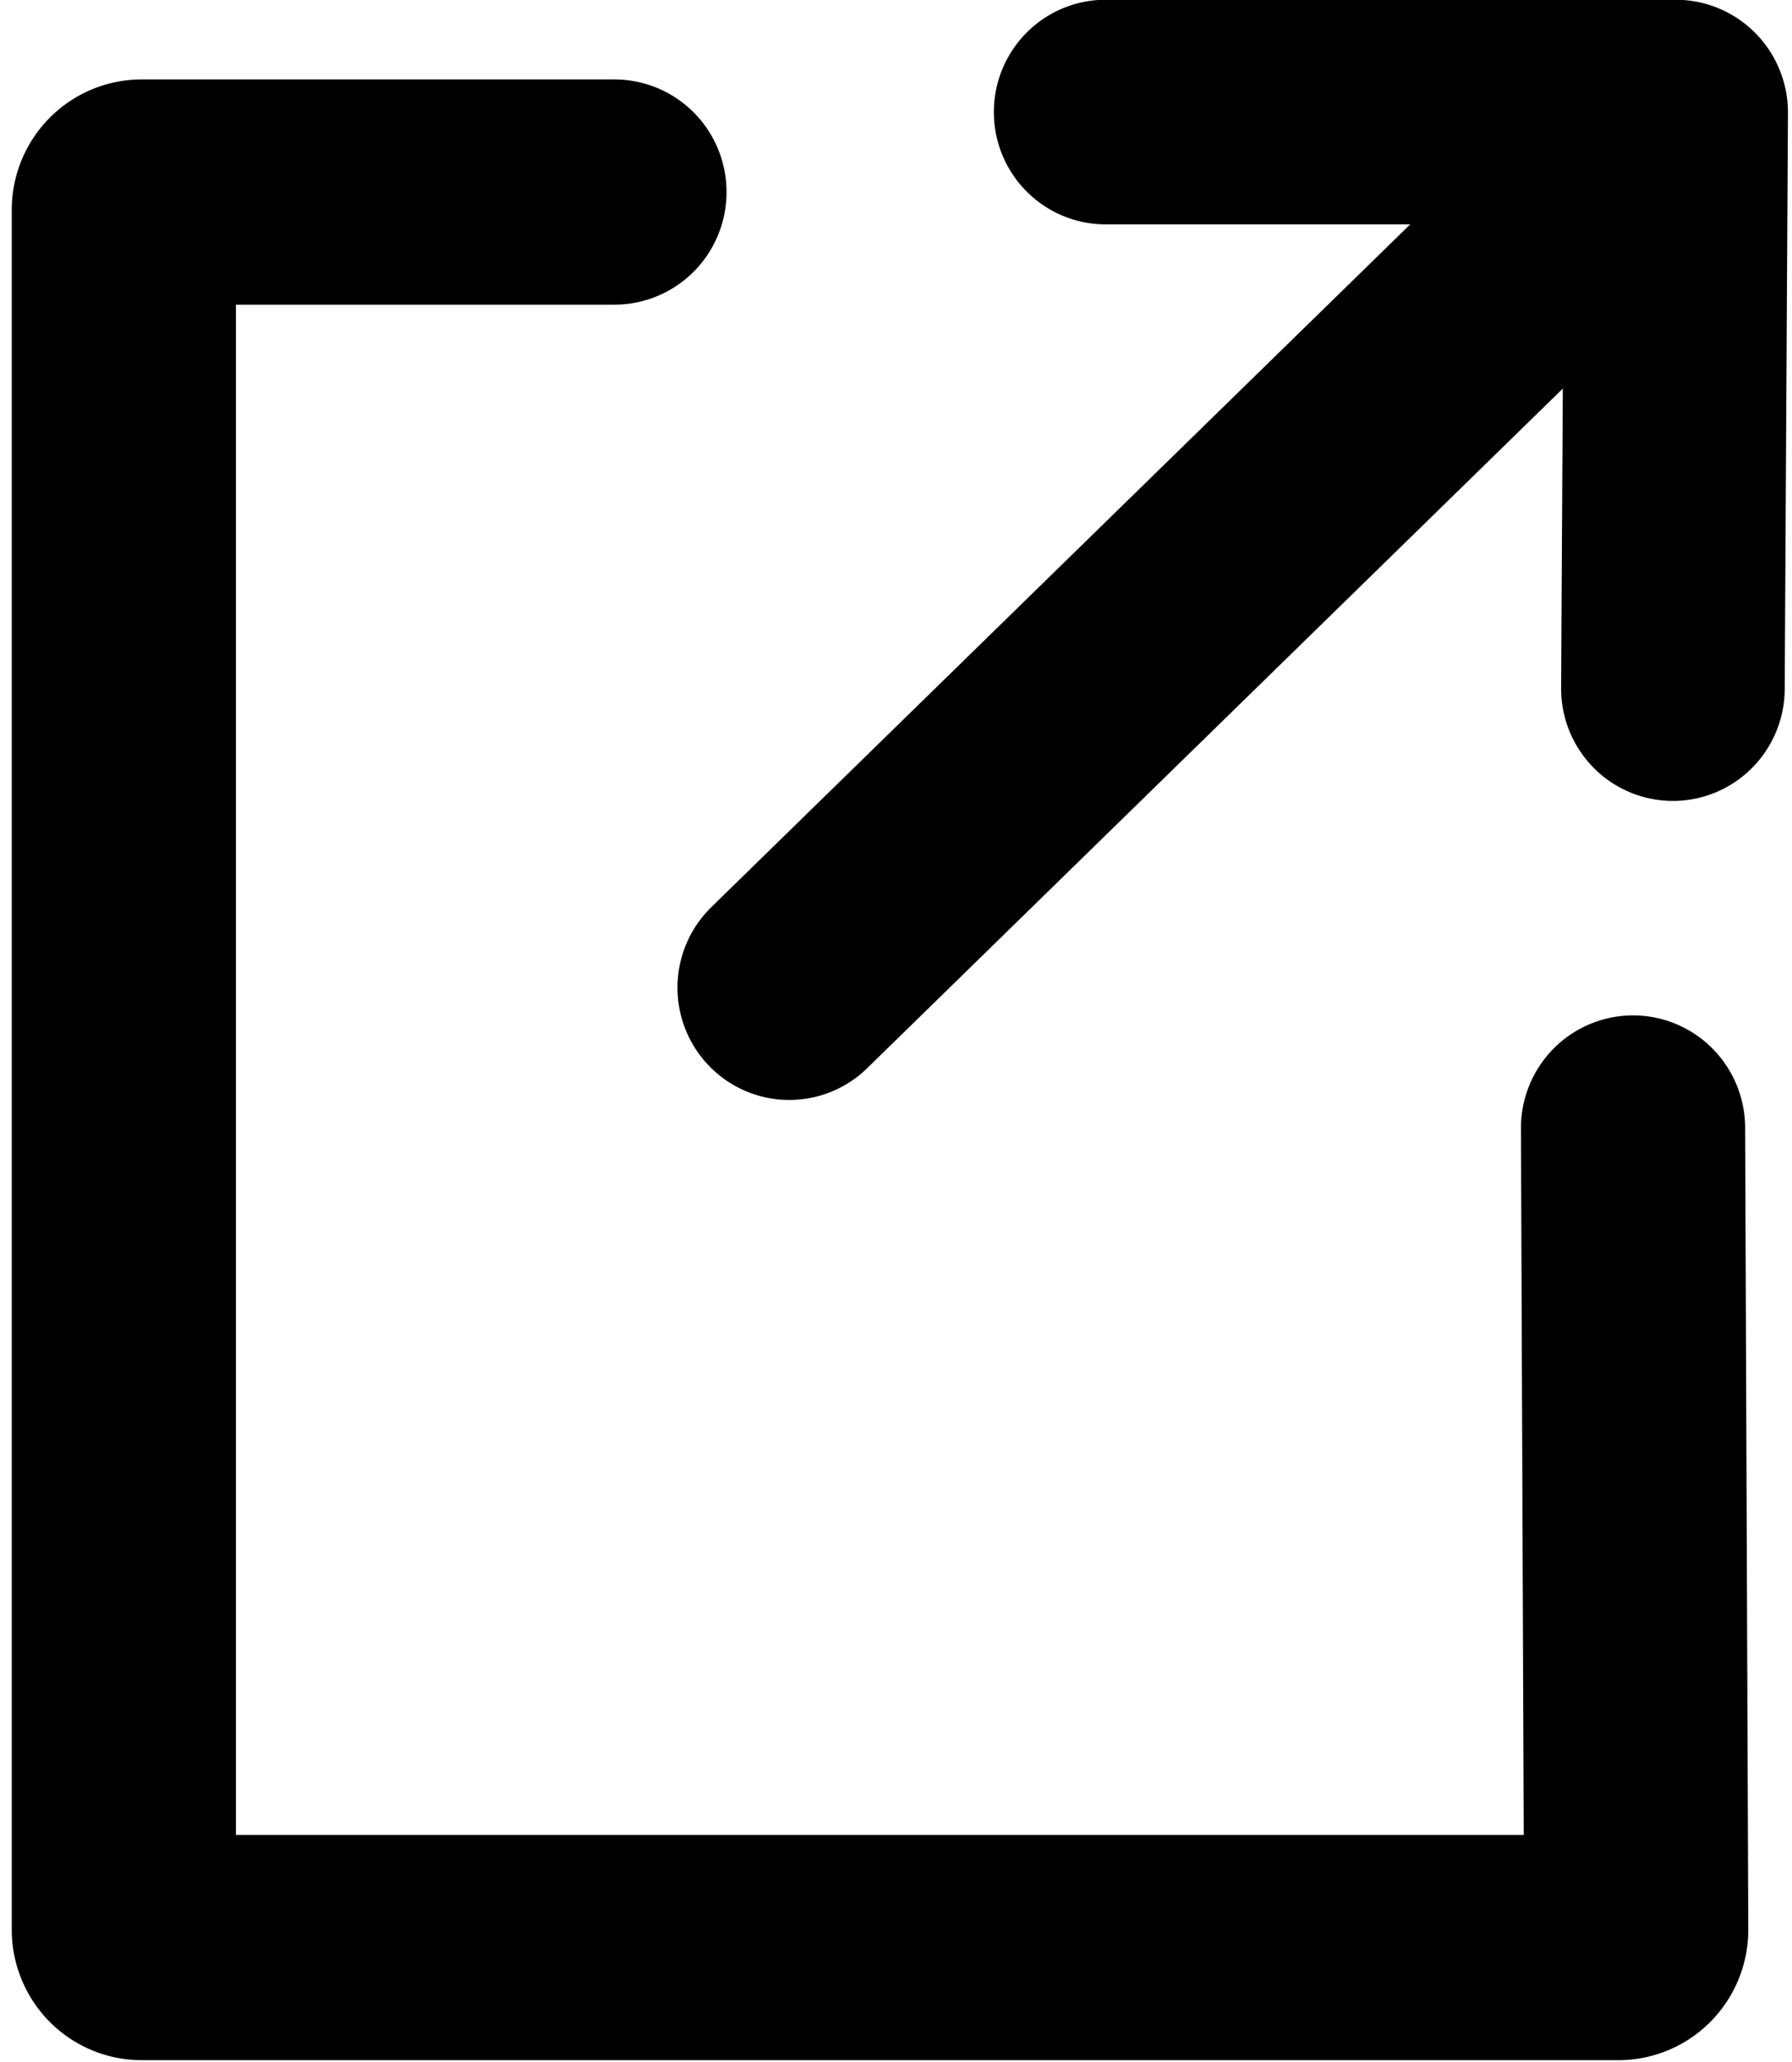 <?xml version="1.0" encoding="UTF-8" standalone="no"?>
<svg
   xmlns:dc="http://purl.org/dc/elements/1.1/"
   xmlns:cc="http://creativecommons.org/ns#"
   xmlns:rdf="http://www.w3.org/1999/02/22-rdf-syntax-ns#"
   xmlns:svg="http://www.w3.org/2000/svg"
   xmlns="http://www.w3.org/2000/svg"
   xmlns:sodipodi="http://sodipodi.sourceforge.net/DTD/sodipodi-0.dtd"
   xmlns:inkscape="http://www.inkscape.org/namespaces/inkscape"
   width="200mm"
   height="230mm"
   viewBox="0 0 200 230"
   version="1.1"
   id="svg866"
   inkscape:version="1.0.1 (3bc2e813f5, 2020-09-07)"
   sodipodi:docname="external-link.svg">
  <defs
     id="defs860">
    <inkscape:path-effect
       effect="fillet_chamfer"
       id="path-effect839"
       is_visible="true"
       lpeversion="1"
       satellites_param="F,0,0,1,0,0,0,4 @ F,0,0,1,0,2,0,4 @ F,0,0,1,0,2,0,4 @ F,0,0,1,0,2,0,4 @ F,0,0,1,0,0,0,4"
       unit="px"
       method="auto"
       mode="F"
       radius="2"
       chamfer_steps="3"
       flexible="false"
       use_knot_distance="true"
       apply_no_radius="true"
       apply_with_radius="true"
       only_selected="false"
       hide_knots="false" />
    <inkscape:path-effect
       effect="fillet_chamfer"
       id="path-effect843"
       is_visible="true"
       lpeversion="1"
       satellites_param="F,0,0,1,0,0,0,1 @ F,0,0,1,0,0.05,0,1 @ F,0,0,1,0,0,0,1"
       unit="px"
       method="auto"
       mode="F"
       radius="0.05"
       chamfer_steps="1"
       flexible="false"
       use_knot_distance="true"
       apply_no_radius="true"
       apply_with_radius="true"
       only_selected="false"
       hide_knots="false" />
  </defs>
  <sodipodi:namedview
     id="base"
     pagecolor="#ffffff"
     bordercolor="#666666"
     borderopacity="1.0"
     inkscape:pageopacity="0.0"
     inkscape:pageshadow="2"
     inkscape:zoom="0.7"
     inkscape:cx="372.78623"
     inkscape:cy="490.14657"
     inkscape:document-units="mm"
     inkscape:current-layer="layer1"
     inkscape:document-rotation="0"
     showgrid="false"
     units="mm"
     inkscape:window-width="1920"
     inkscape:window-height="1010"
     inkscape:window-x="2729"
     inkscape:window-y="-6"
     inkscape:window-maximized="1" />
  <g
     inkscape:label="Layer 1"
     inkscape:groupmode="layer"
     id="layer1">
    <g
       id="g1446"
       transform="matrix(0.994,0,0,0.998,-5.142,-63.165)">
      <path
         style="fill:none;fill-rule:evenodd;stroke:#000000;stroke-width:25.171;stroke-linecap:round;stroke-linejoin:round;stroke-miterlimit:4;stroke-dasharray:none;stroke-opacity:1"
         d="M 74.163,84.756 H 21.078 a 2,2 135 0 0 -2,2 V 278.962 a 2,2 45 0 0 2,2 H 186.896 a 1.992,1.992 134.886 0 0 1.992,-2 l -0.356,-89.599"
         id="path837"
         sodipodi:nodetypes="ccccc"
         inkscape:path-effect="#path-effect839"
         inkscape:original-d="M 74.162926,84.755885 H 19.078482 V 280.96228 H 188.89598 l -0.36417,-91.59905" />
      <path
         style="fill:none;fill-rule:evenodd;stroke:#000000;stroke-width:25.105;stroke-linecap:round;stroke-linejoin:miter;stroke-miterlimit:4;stroke-dasharray:none;stroke-opacity:1"
         d="m 129.316,75.815 h 64.007 a 0.05,0.05 45.162 0 1 0.05,0.05 l -0.364,64.389"
         id="path841"
         sodipodi:nodetypes="ccc"
         inkscape:path-effect="#path-effect843"
         inkscape:original-d="m 129.31625,75.814593 h 64.05664 l -0.36416,64.439097" />
      <path
         style="fill:none;fill-rule:evenodd;stroke:#000000;stroke-width:25.105;stroke-linecap:round;stroke-linejoin:miter;stroke-miterlimit:4;stroke-dasharray:none;stroke-opacity:1"
         d="M 189.228,80.868 93.791,173.678"
         id="path845"
         sodipodi:nodetypes="cc" />
    </g>
  </g>
</svg>
